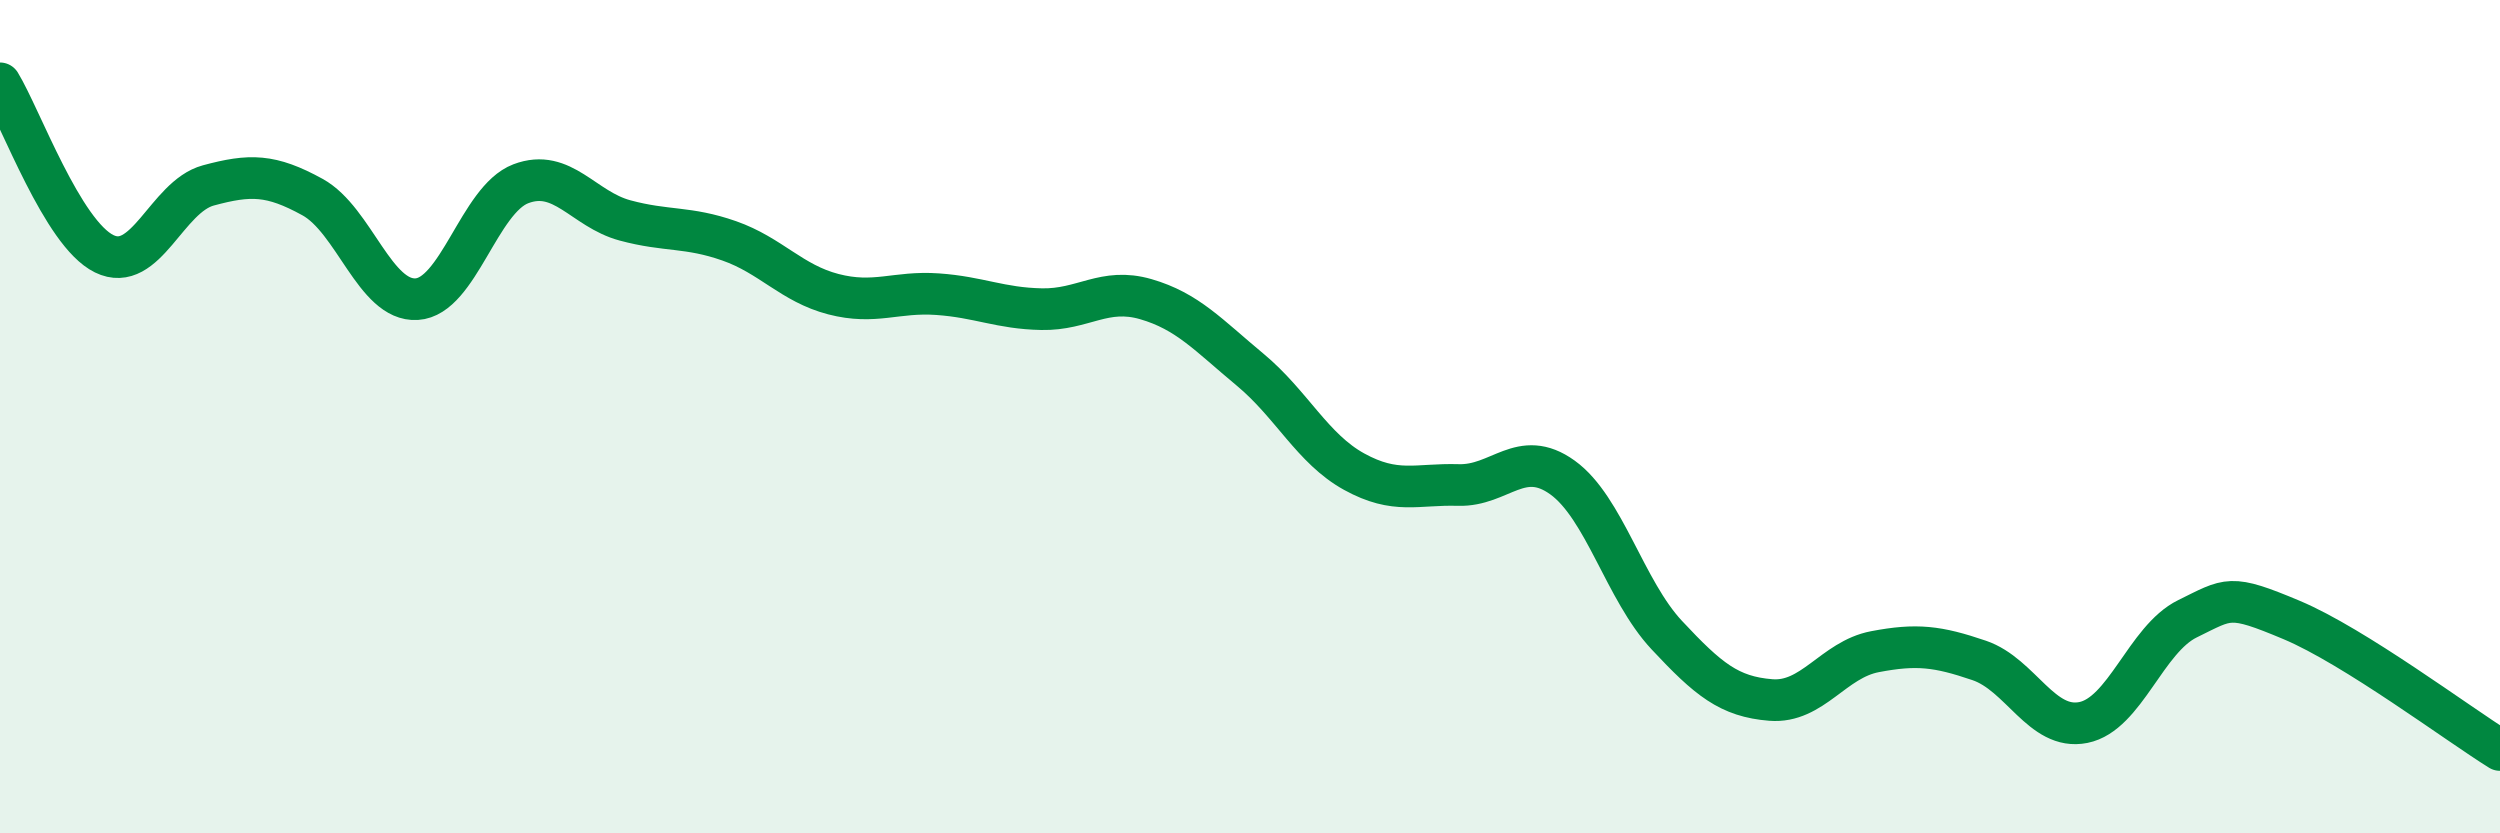 
    <svg width="60" height="20" viewBox="0 0 60 20" xmlns="http://www.w3.org/2000/svg">
      <path
        d="M 0,2 C 0.5,2.82 1.5,5.6 2.5,6.09 C 3.5,6.58 4,4.72 5,4.45 C 6,4.18 6.5,4.18 7.5,4.73 C 8.5,5.28 9,7.24 10,7.18 C 11,7.12 11.5,4.79 12.5,4.41 C 13.5,4.03 14,5.02 15,5.29 C 16,5.56 16.5,5.43 17.5,5.78 C 18.5,6.13 19,6.8 20,7.06 C 21,7.32 21.5,6.99 22.5,7.06 C 23.5,7.13 24,7.4 25,7.42 C 26,7.44 26.5,6.89 27.5,7.18 C 28.5,7.47 29,8.04 30,8.87 C 31,9.7 31.5,10.77 32.5,11.32 C 33.5,11.87 34,11.61 35,11.64 C 36,11.67 36.5,10.74 37.5,11.46 C 38.5,12.18 39,14.17 40,15.24 C 41,16.31 41.5,16.72 42.5,16.8 C 43.5,16.88 44,15.83 45,15.64 C 46,15.45 46.5,15.51 47.5,15.85 C 48.5,16.19 49,17.54 50,17.34 C 51,17.14 51.5,15.34 52.5,14.85 C 53.5,14.36 53.5,14.25 55,14.88 C 56.5,15.51 59,17.38 60,18L60 20L0 20Z"
        fill="#008740"
        opacity="0.1"
        stroke-linecap="round"
        stroke-linejoin="round"
      />
      <path
        d="M 0,2 C 0.5,2.82 1.5,5.6 2.5,6.09 C 3.5,6.58 4,4.72 5,4.45 C 6,4.18 6.5,4.18 7.5,4.73 C 8.5,5.28 9,7.24 10,7.18 C 11,7.12 11.5,4.79 12.5,4.41 C 13.5,4.03 14,5.02 15,5.29 C 16,5.56 16.5,5.43 17.5,5.78 C 18.5,6.13 19,6.8 20,7.06 C 21,7.32 21.5,6.99 22.5,7.06 C 23.5,7.13 24,7.4 25,7.42 C 26,7.44 26.5,6.89 27.5,7.18 C 28.5,7.47 29,8.04 30,8.87 C 31,9.7 31.5,10.77 32.5,11.32 C 33.5,11.87 34,11.61 35,11.64 C 36,11.67 36.5,10.74 37.5,11.46 C 38.5,12.18 39,14.17 40,15.24 C 41,16.31 41.5,16.72 42.5,16.8 C 43.5,16.88 44,15.83 45,15.64 C 46,15.45 46.5,15.51 47.5,15.85 C 48.5,16.19 49,17.54 50,17.34 C 51,17.14 51.5,15.34 52.5,14.85 C 53.5,14.36 53.5,14.25 55,14.88 C 56.5,15.51 59,17.38 60,18"
        stroke="#008740"
        stroke-width="1"
        fill="none"
        stroke-linecap="round"
        stroke-linejoin="round"
      />
    </svg>
  